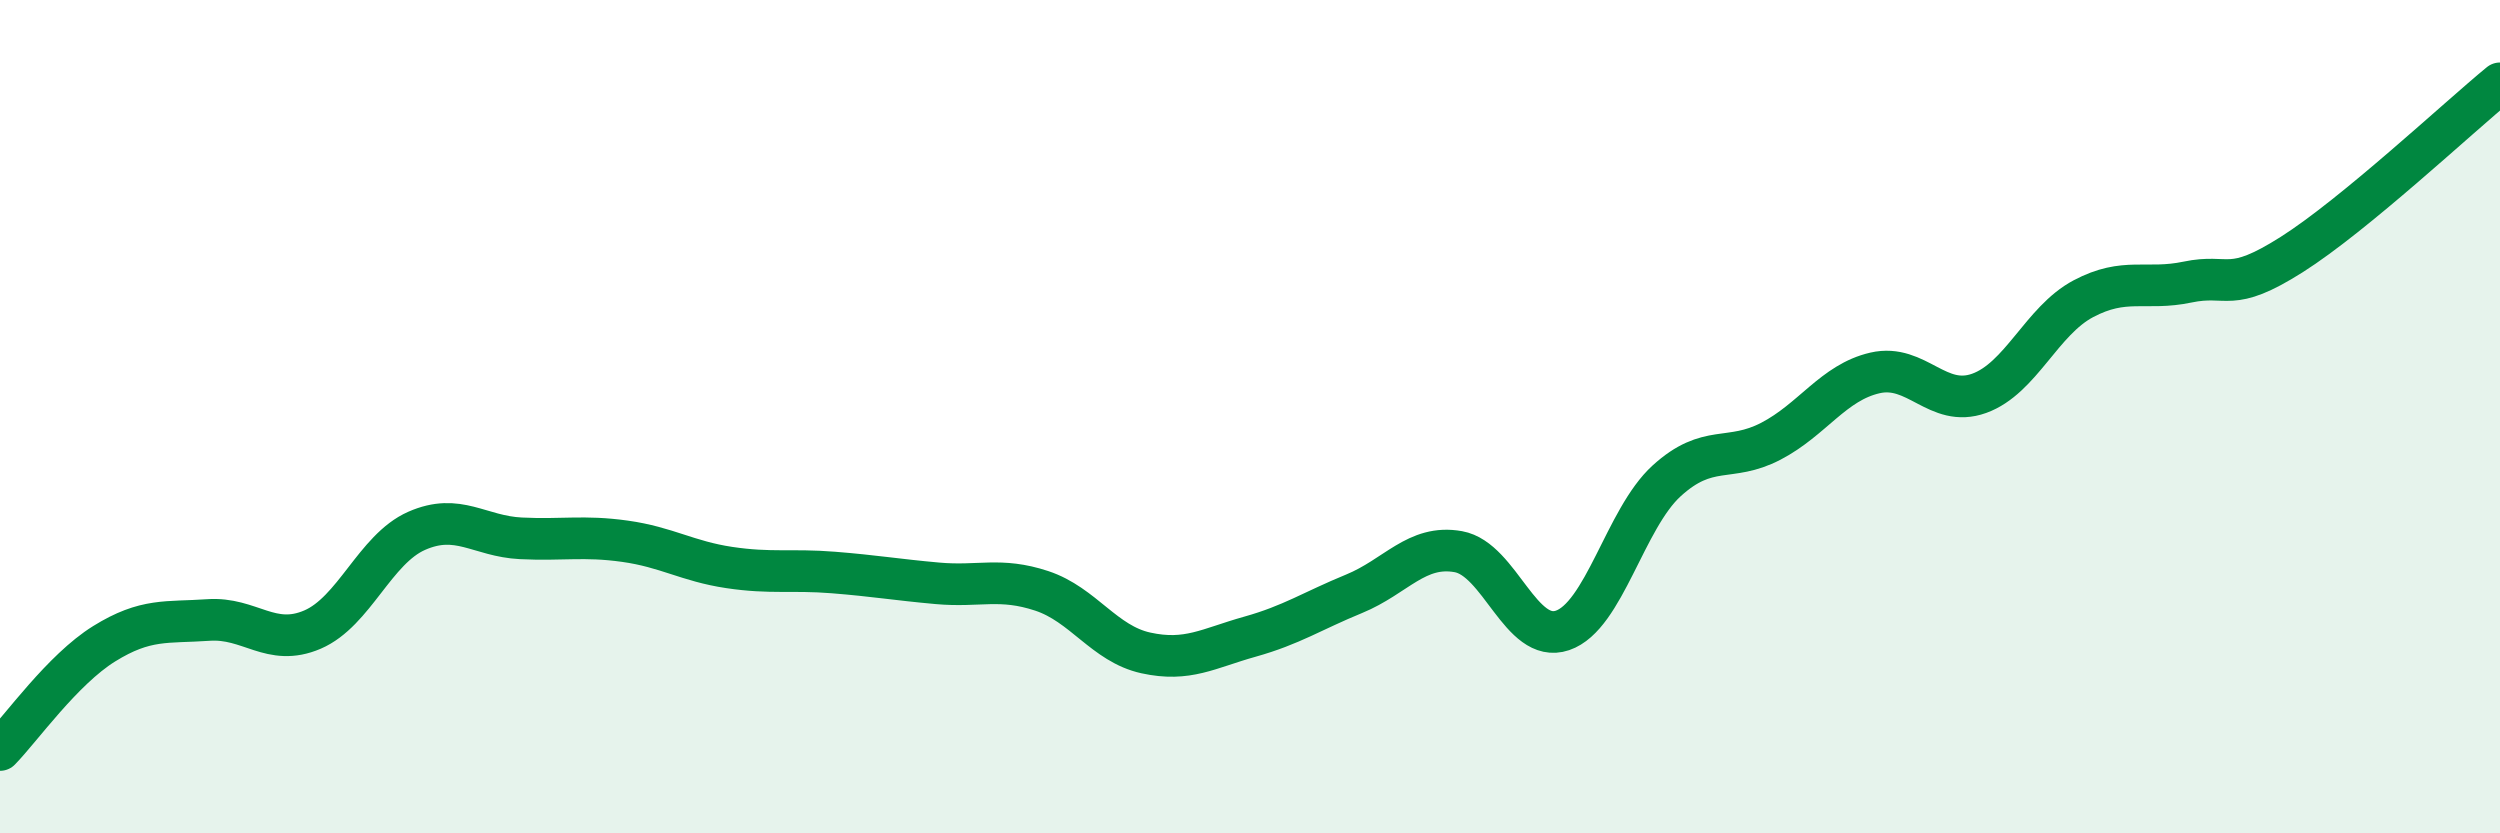 
    <svg width="60" height="20" viewBox="0 0 60 20" xmlns="http://www.w3.org/2000/svg">
      <path
        d="M 0,18 C 0.5,17.49 1.5,16.07 2.5,15.45 C 3.5,14.83 4,14.95 5,14.88 C 6,14.81 6.5,15.54 7.5,15.11 C 8.5,14.68 9,13.18 10,12.74 C 11,12.3 11.5,12.87 12.5,12.92 C 13.5,12.97 14,12.85 15,12.99 C 16,13.13 16.5,13.47 17.5,13.62 C 18.5,13.77 19,13.66 20,13.74 C 21,13.82 21.5,13.91 22.5,14 C 23.5,14.09 24,13.85 25,14.18 C 26,14.51 26.5,15.45 27.5,15.67 C 28.5,15.89 29,15.56 30,15.28 C 31,15 31.5,14.66 32.5,14.25 C 33.5,13.84 34,13.06 35,13.24 C 36,13.42 36.5,15.47 37.5,15.13 C 38.5,14.79 39,12.45 40,11.54 C 41,10.63 41.5,11.11 42.5,10.59 C 43.5,10.07 44,9.18 45,8.95 C 46,8.72 46.5,9.8 47.5,9.44 C 48.5,9.08 49,7.7 50,7.17 C 51,6.64 51.5,6.98 52.5,6.77 C 53.5,6.56 53.5,7.06 55,6.11 C 56.5,5.16 59,2.82 60,2L60 20L0 20Z"
        fill="#008740"
        opacity="0.1"
        stroke-linecap="round"
        stroke-linejoin="round"
      />
      <path
        d="M 0,18 C 0.5,17.49 1.5,16.07 2.5,15.45 C 3.5,14.83 4,14.95 5,14.88 C 6,14.81 6.5,15.54 7.5,15.11 C 8.5,14.68 9,13.18 10,12.74 C 11,12.3 11.5,12.87 12.5,12.92 C 13.5,12.97 14,12.85 15,12.99 C 16,13.13 16.5,13.47 17.5,13.62 C 18.5,13.77 19,13.66 20,13.74 C 21,13.82 21.5,13.91 22.5,14 C 23.5,14.09 24,13.85 25,14.18 C 26,14.51 26.5,15.45 27.5,15.67 C 28.5,15.89 29,15.56 30,15.28 C 31,15 31.5,14.66 32.5,14.25 C 33.5,13.84 34,13.06 35,13.24 C 36,13.42 36.5,15.47 37.5,15.13 C 38.5,14.79 39,12.45 40,11.54 C 41,10.63 41.5,11.11 42.5,10.59 C 43.5,10.07 44,9.18 45,8.95 C 46,8.72 46.5,9.8 47.5,9.44 C 48.5,9.08 49,7.7 50,7.17 C 51,6.64 51.5,6.98 52.5,6.77 C 53.5,6.56 53.5,7.06 55,6.11 C 56.5,5.16 59,2.82 60,2"
        stroke="#008740"
        stroke-width="1"
        fill="none"
        stroke-linecap="round"
        stroke-linejoin="round"
      />
    </svg>
  
